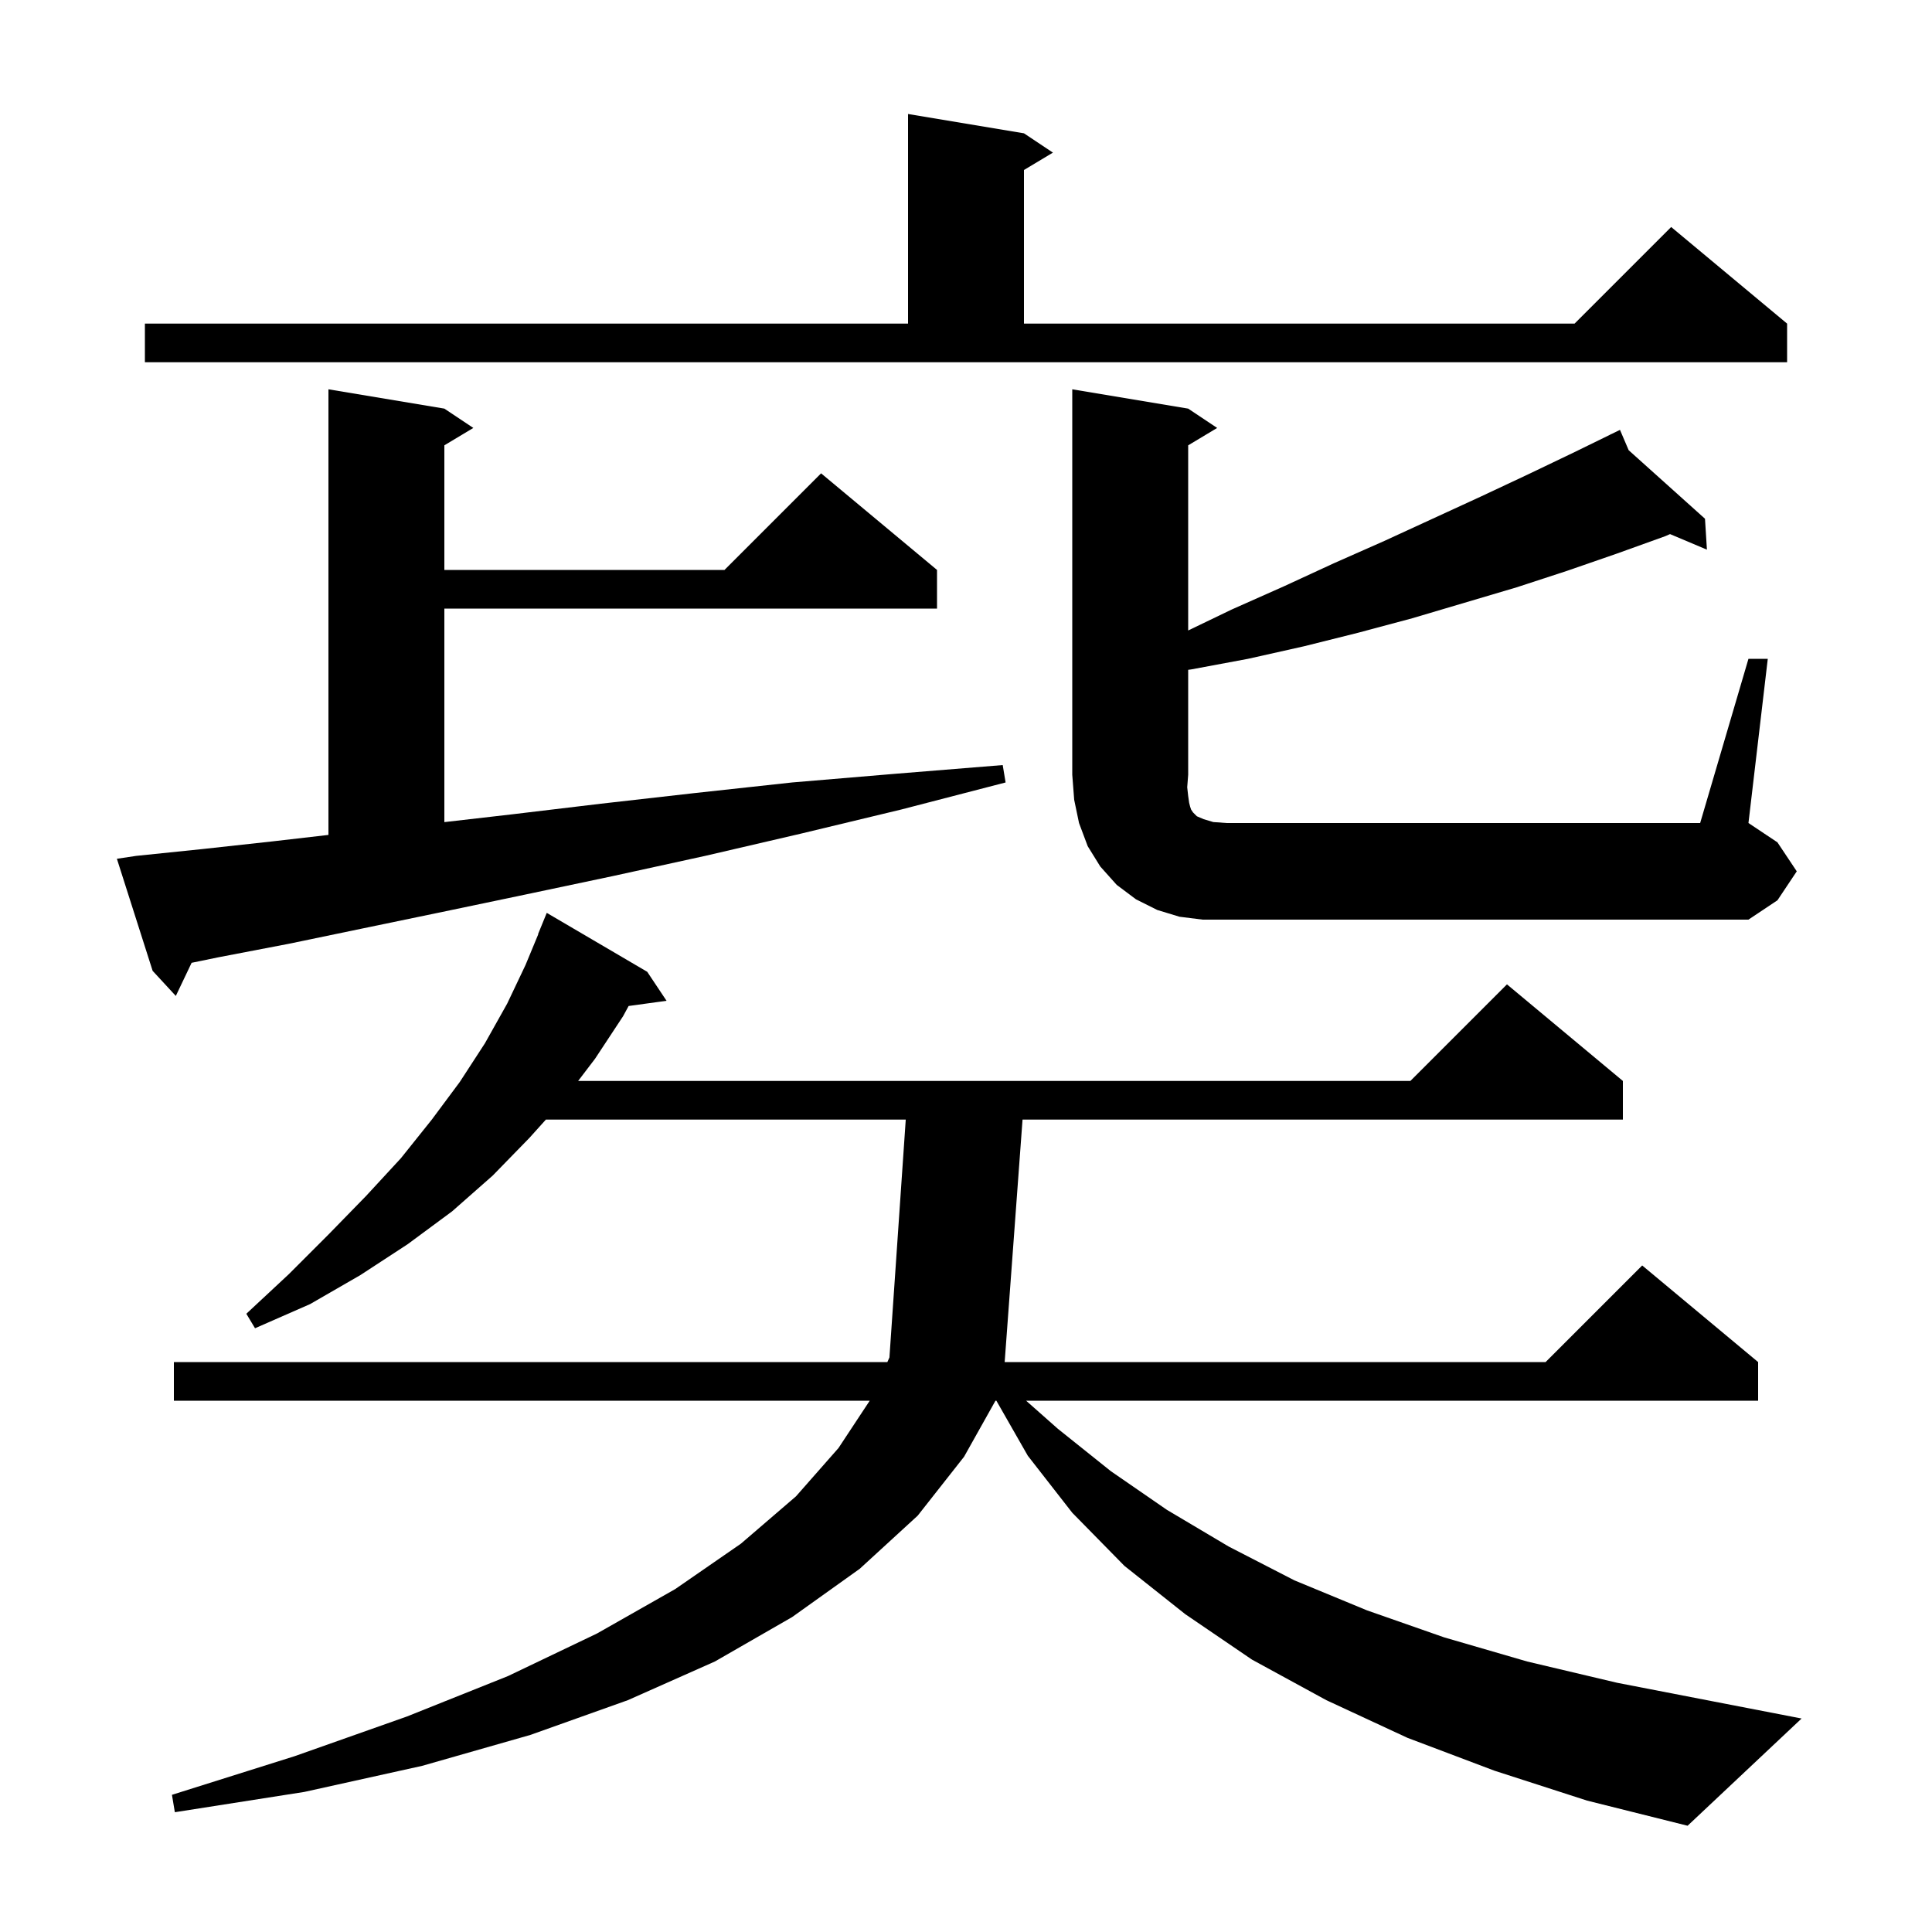 <svg xmlns="http://www.w3.org/2000/svg" xmlns:xlink="http://www.w3.org/1999/xlink" version="1.1" baseProfile="full" viewBox="0 0 200 200" width="200" height="200"><g fill="currentColor"><path d="M 154.7 183.3 L 145.7 179.9 L 137.3 176.0 L 129.6 171.8 L 122.7 167.1 L 116.4 162.1 L 111.0 156.6 L 106.4 150.7 L 103.143 145.0 L 103.052 145.0 L 99.8 150.8 L 95.0 156.9 L 89.0 162.4 L 82.0 167.4 L 74.0 172.0 L 65.0 176.0 L 54.9 179.6 L 43.7 182.8 L 31.5 185.5 L 18.1 187.6 L 17.8 185.8 L 30.5 181.8 L 42.1 177.7 L 52.6 173.5 L 61.8 169.1 L 69.9 164.5 L 76.7 159.8 L 82.4 154.9 L 86.8 149.9 L 90.034 145.0 L 18.0 145.0 L 18.0 141.0 L 91.859 141.0 L 92.074 140.523 L 93.763 115.9 L 56.51 115.9 L 54.8 117.8 L 51.0 121.7 L 46.8 125.4 L 42.2 128.8 L 37.3 132.0 L 32.1 135.0 L 26.4 137.5 L 25.5 136.0 L 29.9 131.9 L 34.0 127.8 L 37.9 123.8 L 41.5 119.9 L 44.7 115.9 L 47.6 112.0 L 50.2 108.0 L 52.5 103.9 L 54.4 99.9 L 55.723 96.708 L 55.7 96.7 L 56.6 94.5 L 67.0 100.6 L 69.0 103.6 L 65.075 104.141 L 64.5 105.2 L 61.6 109.6 L 59.848 111.9 L 146.0 111.9 L 156.0 101.9 L 168.0 111.9 L 168.0 115.9 L 105.853 115.9 L 104.003 141.0 L 160.0 141.0 L 170.0 131.0 L 182.0 141.0 L 182.0 145.0 L 106.222 145.0 L 109.5 147.9 L 115.0 152.3 L 120.8 156.3 L 127.2 160.1 L 134.0 163.6 L 141.5 166.7 L 149.5 169.5 L 158.1 172.0 L 167.4 174.2 L 177.2 176.1 L 186.5 177.9 L 174.7 189.0 L 164.3 186.4 Z M 14.1 88.6 L 20.9 87.9 L 28.2 87.1 L 34.0 86.431 L 34.0 40.3 L 46.0 42.3 L 49.0 44.3 L 46.0 46.1 L 46.0 59.0 L 75.0 59.0 L 85.0 49.0 L 97.0 59.0 L 97.0 63.0 L 46.0 63.0 L 46.0 85.105 L 53.0 84.3 L 62.2 83.2 L 71.9 82.1 L 82.0 81.0 L 92.7 80.1 L 103.8 79.2 L 104.1 81.0 L 93.3 83.8 L 82.9 86.3 L 73.0 88.6 L 63.4 90.7 L 54.4 92.6 L 45.8 94.4 L 37.6 96.1 L 29.9 97.7 L 22.6 99.1 L 19.836 99.669 L 18.2 103.1 L 15.8 100.5 L 12.1 88.9 Z M 181.0 68.2 L 183.0 68.2 L 181.0 85.2 L 184.0 87.2 L 186.0 90.2 L 184.0 93.2 L 181.0 95.2 L 124.5 95.2 L 122.1 94.9 L 119.8 94.2 L 117.6 93.1 L 115.6 91.6 L 113.9 89.7 L 112.6 87.6 L 111.7 85.2 L 111.2 82.8 L 111.0 80.2 L 111.0 40.3 L 123.0 42.3 L 126.0 44.3 L 123.0 46.1 L 123.0 65.267 L 127.5 63.1 L 132.9 60.7 L 138.1 58.3 L 143.3 56.0 L 153.3 51.4 L 158.2 49.1 L 163.0 46.8 L 166.738 44.971 L 166.7 44.9 L 166.764 44.958 L 167.7 44.5 L 168.6 46.606 L 176.5 53.7 L 176.7 56.9 L 172.881 55.289 L 172.4 55.5 L 167.4 57.3 L 162.2 59.1 L 157.0 60.8 L 146.2 64.0 L 140.6 65.5 L 135.0 66.9 L 129.2 68.2 L 123.3 69.3 L 123.0 69.339 L 123.0 80.2 L 122.9 81.5 L 123.0 82.4 L 123.1 83.1 L 123.2 83.5 L 123.3 83.8 L 123.5 84.1 L 123.9 84.5 L 124.6 84.8 L 125.6 85.1 L 127.0 85.2 L 176.0 85.2 Z M 15.0 33.5 L 94.0 33.5 L 94.0 11.8 L 106.0 13.8 L 109.0 15.8 L 106.0 17.6 L 106.0 33.5 L 163.0 33.5 L 173.0 23.5 L 185.0 33.5 L 185.0 37.5 L 15.0 37.5 Z "/></g></svg>